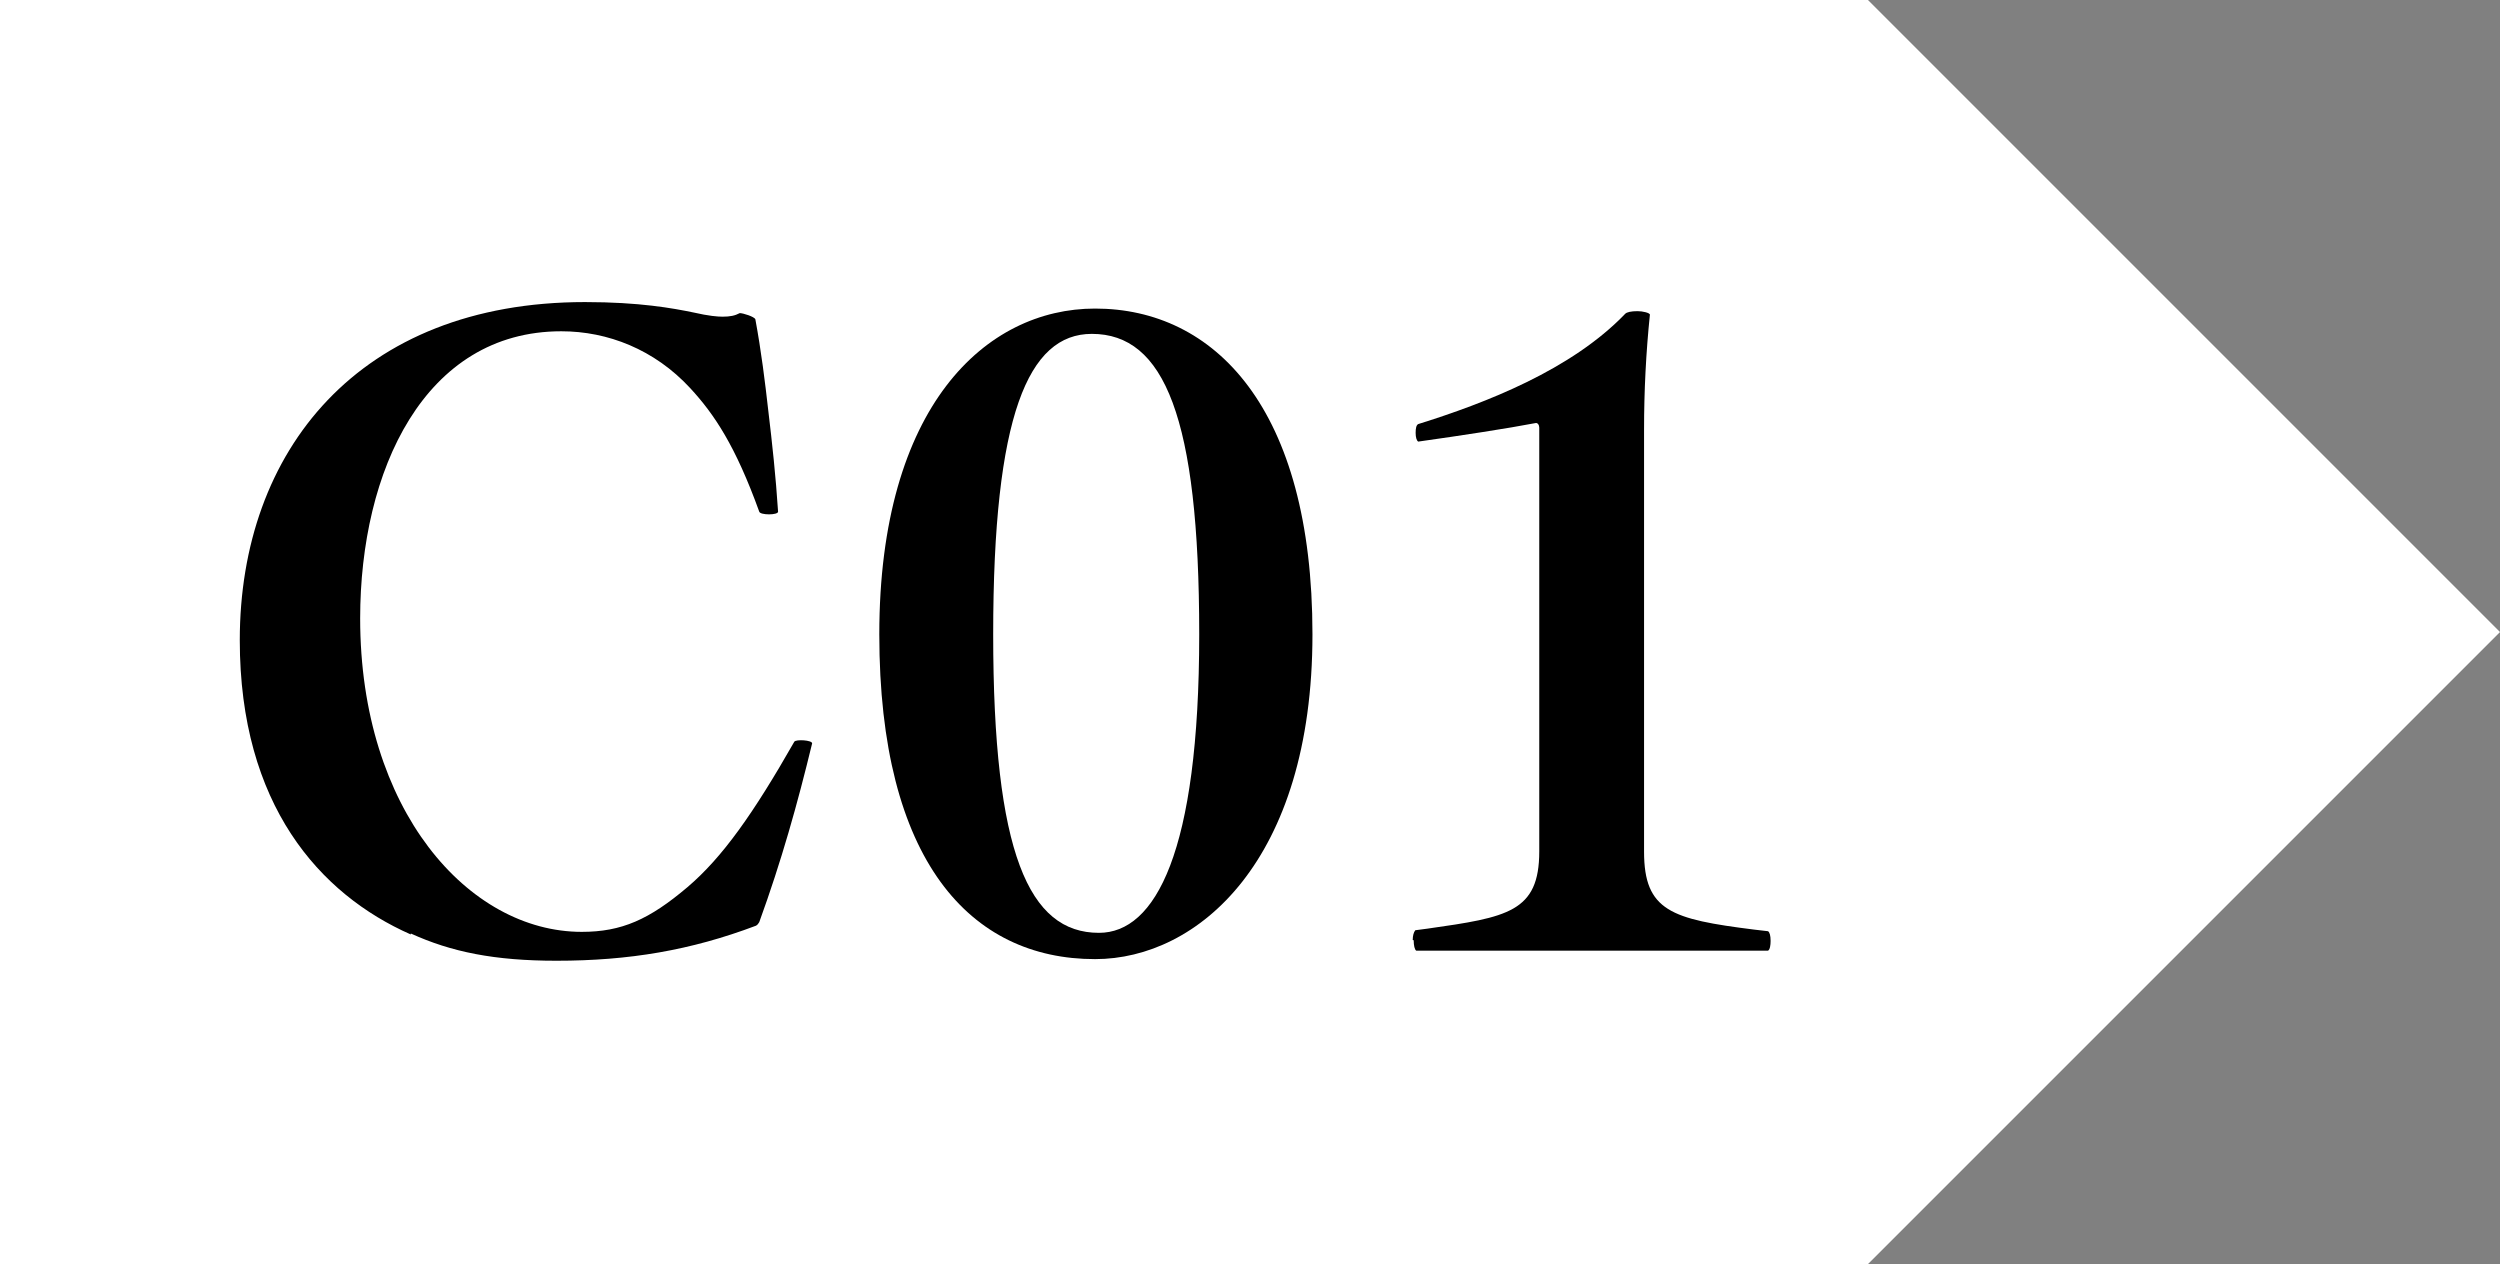 <?xml version="1.0" encoding="UTF-8"?>
<svg id="_レイヤー_2" data-name="レイヤー 2" xmlns="http://www.w3.org/2000/svg" viewBox="0 0 77.05 38.96">
  <rect x="0" y="0" width="77.05" height="38.96" fill="#808080" stroke="none"/>
  <defs>
    <style>
      .cls-1 {
        fill: #fff;
      }
    </style>
  </defs>
  <g id="_レイアウト" data-name="レイアウト">
    <g>
      <polygon class="cls-1" points="57.57 0 0 0 0 38.96 57.57 38.96 77.05 19.48 57.57 0"/>
      <g>
        <path d="M12.66,28.8c-2.81-1.24-5.27-4-5.27-9.07,0-5.83,3.67-10.42,10.64-10.42,1.68,0,2.71.19,3.34.32.48.11.75.13.9.13.23,0,.38-.03.53-.11.1,0,.45.11.48.19.18.97.3,1.94.4,2.83.12,1,.23,2.02.3,3.1,0,.11-.55.11-.58,0-.73-2.02-1.38-3-2.13-3.81-1.1-1.19-2.54-1.75-3.97-1.75-4.22,0-6.2,4.29-6.2,8.85,0,5.91,3.34,9.66,6.83,9.66,1.23,0,2.08-.38,3.26-1.38,1.08-.92,2.03-2.27,3.29-4.48.05-.08.55-.05.55.05-.45,1.86-.95,3.64-1.63,5.51-.03.05-.05.08-.1.11-2.01.76-3.92,1.08-6.15,1.08-1.91,0-3.24-.27-4.49-.84Z"/>
        <path d="M27.1,19.55c0-7.04,3.29-10.04,6.65-10.04,3.67,0,6.7,3.05,6.7,10.04s-3.54,10.01-6.7,10.01c-3.84,0-6.65-3.02-6.65-10.01ZM36.96,19.55c0-6.69-1.08-9.26-3.31-9.26-1.96,0-3.04,2.51-3.04,9.26s1.1,9.2,3.26,9.2c1.73,0,3.09-2.46,3.09-9.2Z"/>
        <path d="M43.54,28.97c0-.13.03-.24.08-.3l.38-.05c2.46-.35,3.44-.51,3.44-2.38v-13.06c0-.08-.05-.16-.12-.14-.83.16-2.26.38-3.61.57-.05-.03-.08-.13-.08-.27s.02-.24.08-.27c2.08-.65,4.72-1.67,6.38-3.4.05-.05.18-.08.38-.08.15,0,.38.05.38.11-.12,1.16-.18,2.35-.18,3.54v13.01c0,1.83.85,2.08,3.39,2.4l.43.05c.05.03.08.13.08.3,0,.13-.02.27-.08.3h-10.84c-.05-.03-.08-.16-.08-.32Z"/>
      </g>
    </g>
  </g>
</svg>